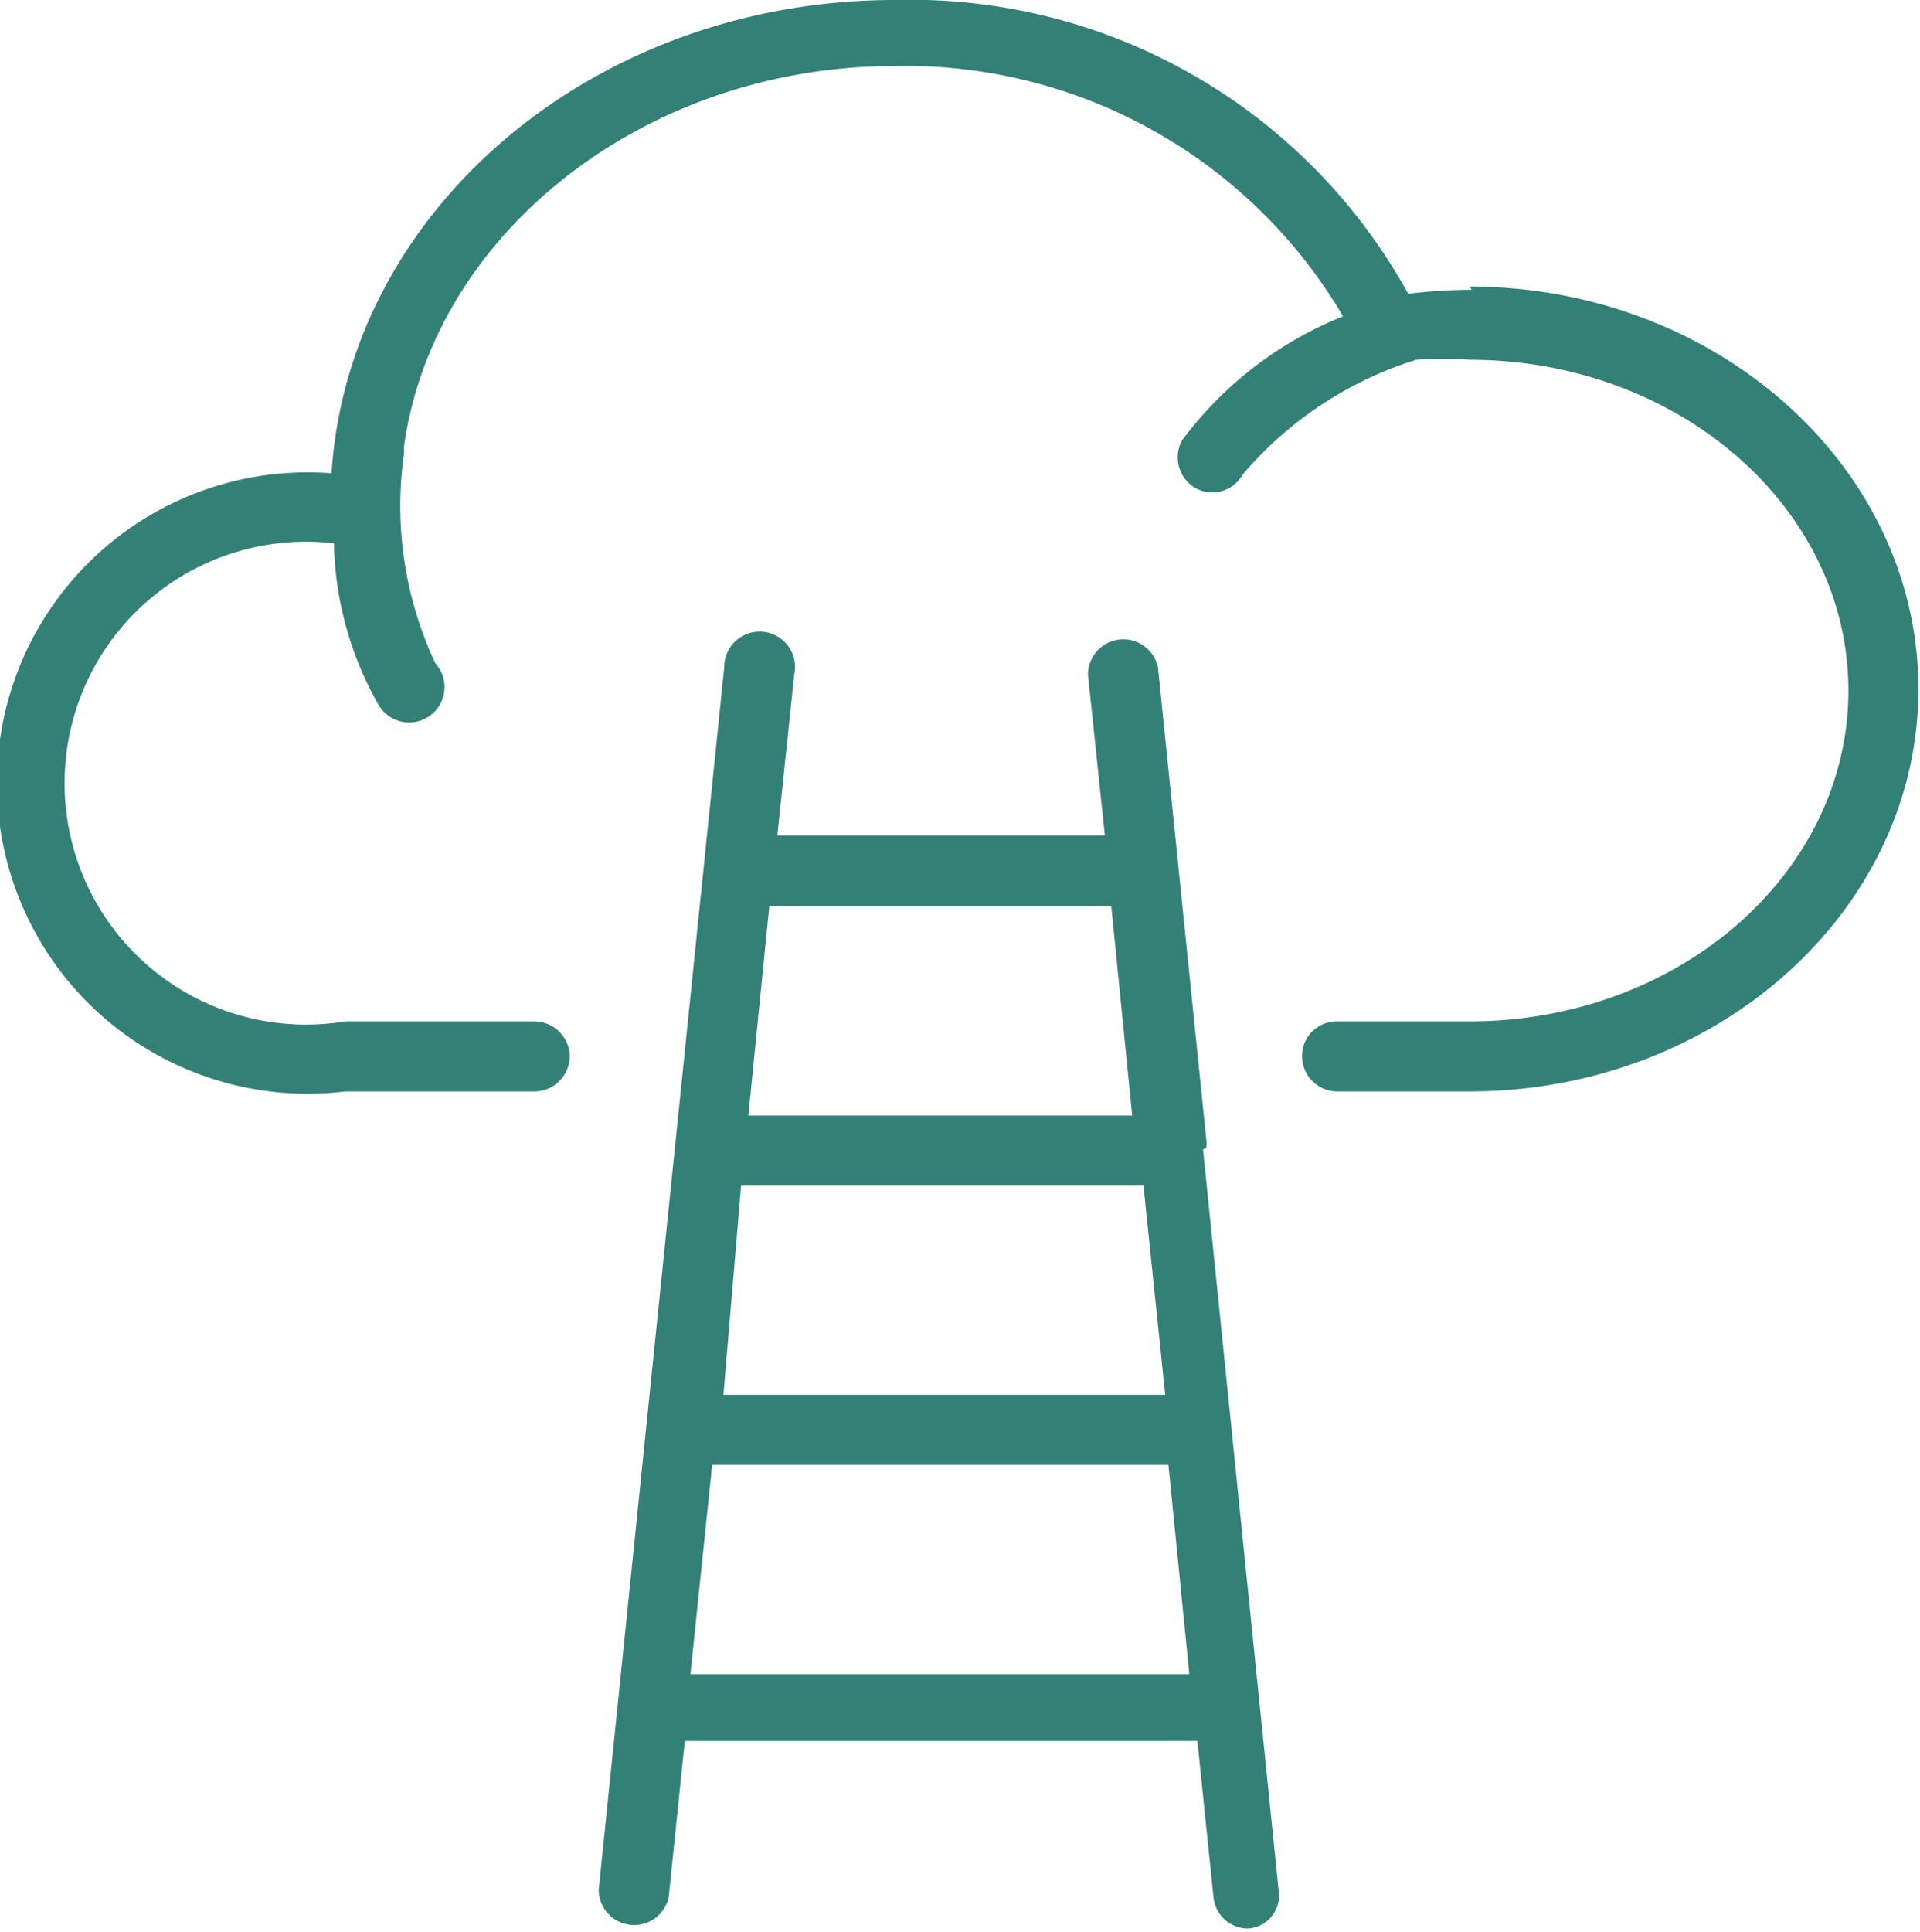 <?xml version="1.0" encoding="UTF-8"?> <svg xmlns="http://www.w3.org/2000/svg" xmlns:xlink="http://www.w3.org/1999/xlink" id="Layer_1" data-name="Layer 1" viewBox="0 0 23.86 24"><defs><style>.cls-1{fill:none;}.cls-2{clip-path:url(#clip-path);}.cls-3{fill:#338077;}</style><clipPath id="clip-path" transform="translate(-670.83 -371.58)"><rect class="cls-1" x="670.83" y="371.58" width="23.86" height="24"></rect></clipPath></defs><title>sm_future-leaders-icon</title><g class="cls-2"><path class="cls-3" d="M689.12,375.18a6.84,6.84,0,0,0-.79.05,7.06,7.06,0,0,0-6.38-3.65c-3.73,0-6.79,2.6-7,5.88a3.86,3.86,0,1,0,.17,7.68h2.35a.44.44,0,0,0,.44-.44.44.44,0,0,0-.44-.43h-2.35a3,3,0,1,1-.14-5.94,4.22,4.22,0,0,0,.55,2,.44.44,0,1,0,.71-.51,4.6,4.6,0,0,1-.39-2.6v-.09c.37-2.66,3-4.73,6.1-4.73a6.31,6.31,0,0,1,5.57,3.11,4.66,4.66,0,0,0-2,1.54.44.44,0,0,0,.16.59.43.43,0,0,0,.59-.16,4.63,4.63,0,0,1,2.16-1.43,4.87,4.87,0,0,1,.66,0c2.6,0,4.71,1.84,4.71,4.11s-2.11,4.11-4.71,4.11h-1.65a.43.43,0,0,0-.43.43.44.44,0,0,0,.43.44h1.65c3.07,0,5.58-2.24,5.58-5s-2.51-5-5.58-5" transform="translate(-670.83 -371.58)"></path><path class="cls-3" d="M679.41,392.38l.27-2.6h5.67l.26,2.6Zm.63-6.07h5l.27,2.6h-5.49Zm.35-3.47h4.25l.26,2.6h-4.77Zm5.43,3a.41.41,0,0,0,0-.11l-.6-5.86a.44.44,0,0,0-.87.09l.21,2h-4.07l.21-2a.44.44,0,1,0-.87-.09l-1.56,15.19a.44.44,0,0,0,.87.09l.2-1.94h6.37l.2,1.94a.43.43,0,0,0,.43.39h0a.41.41,0,0,0,.38-.47l-.94-9.21h0" transform="translate(-670.83 -371.58)"></path></g></svg> 